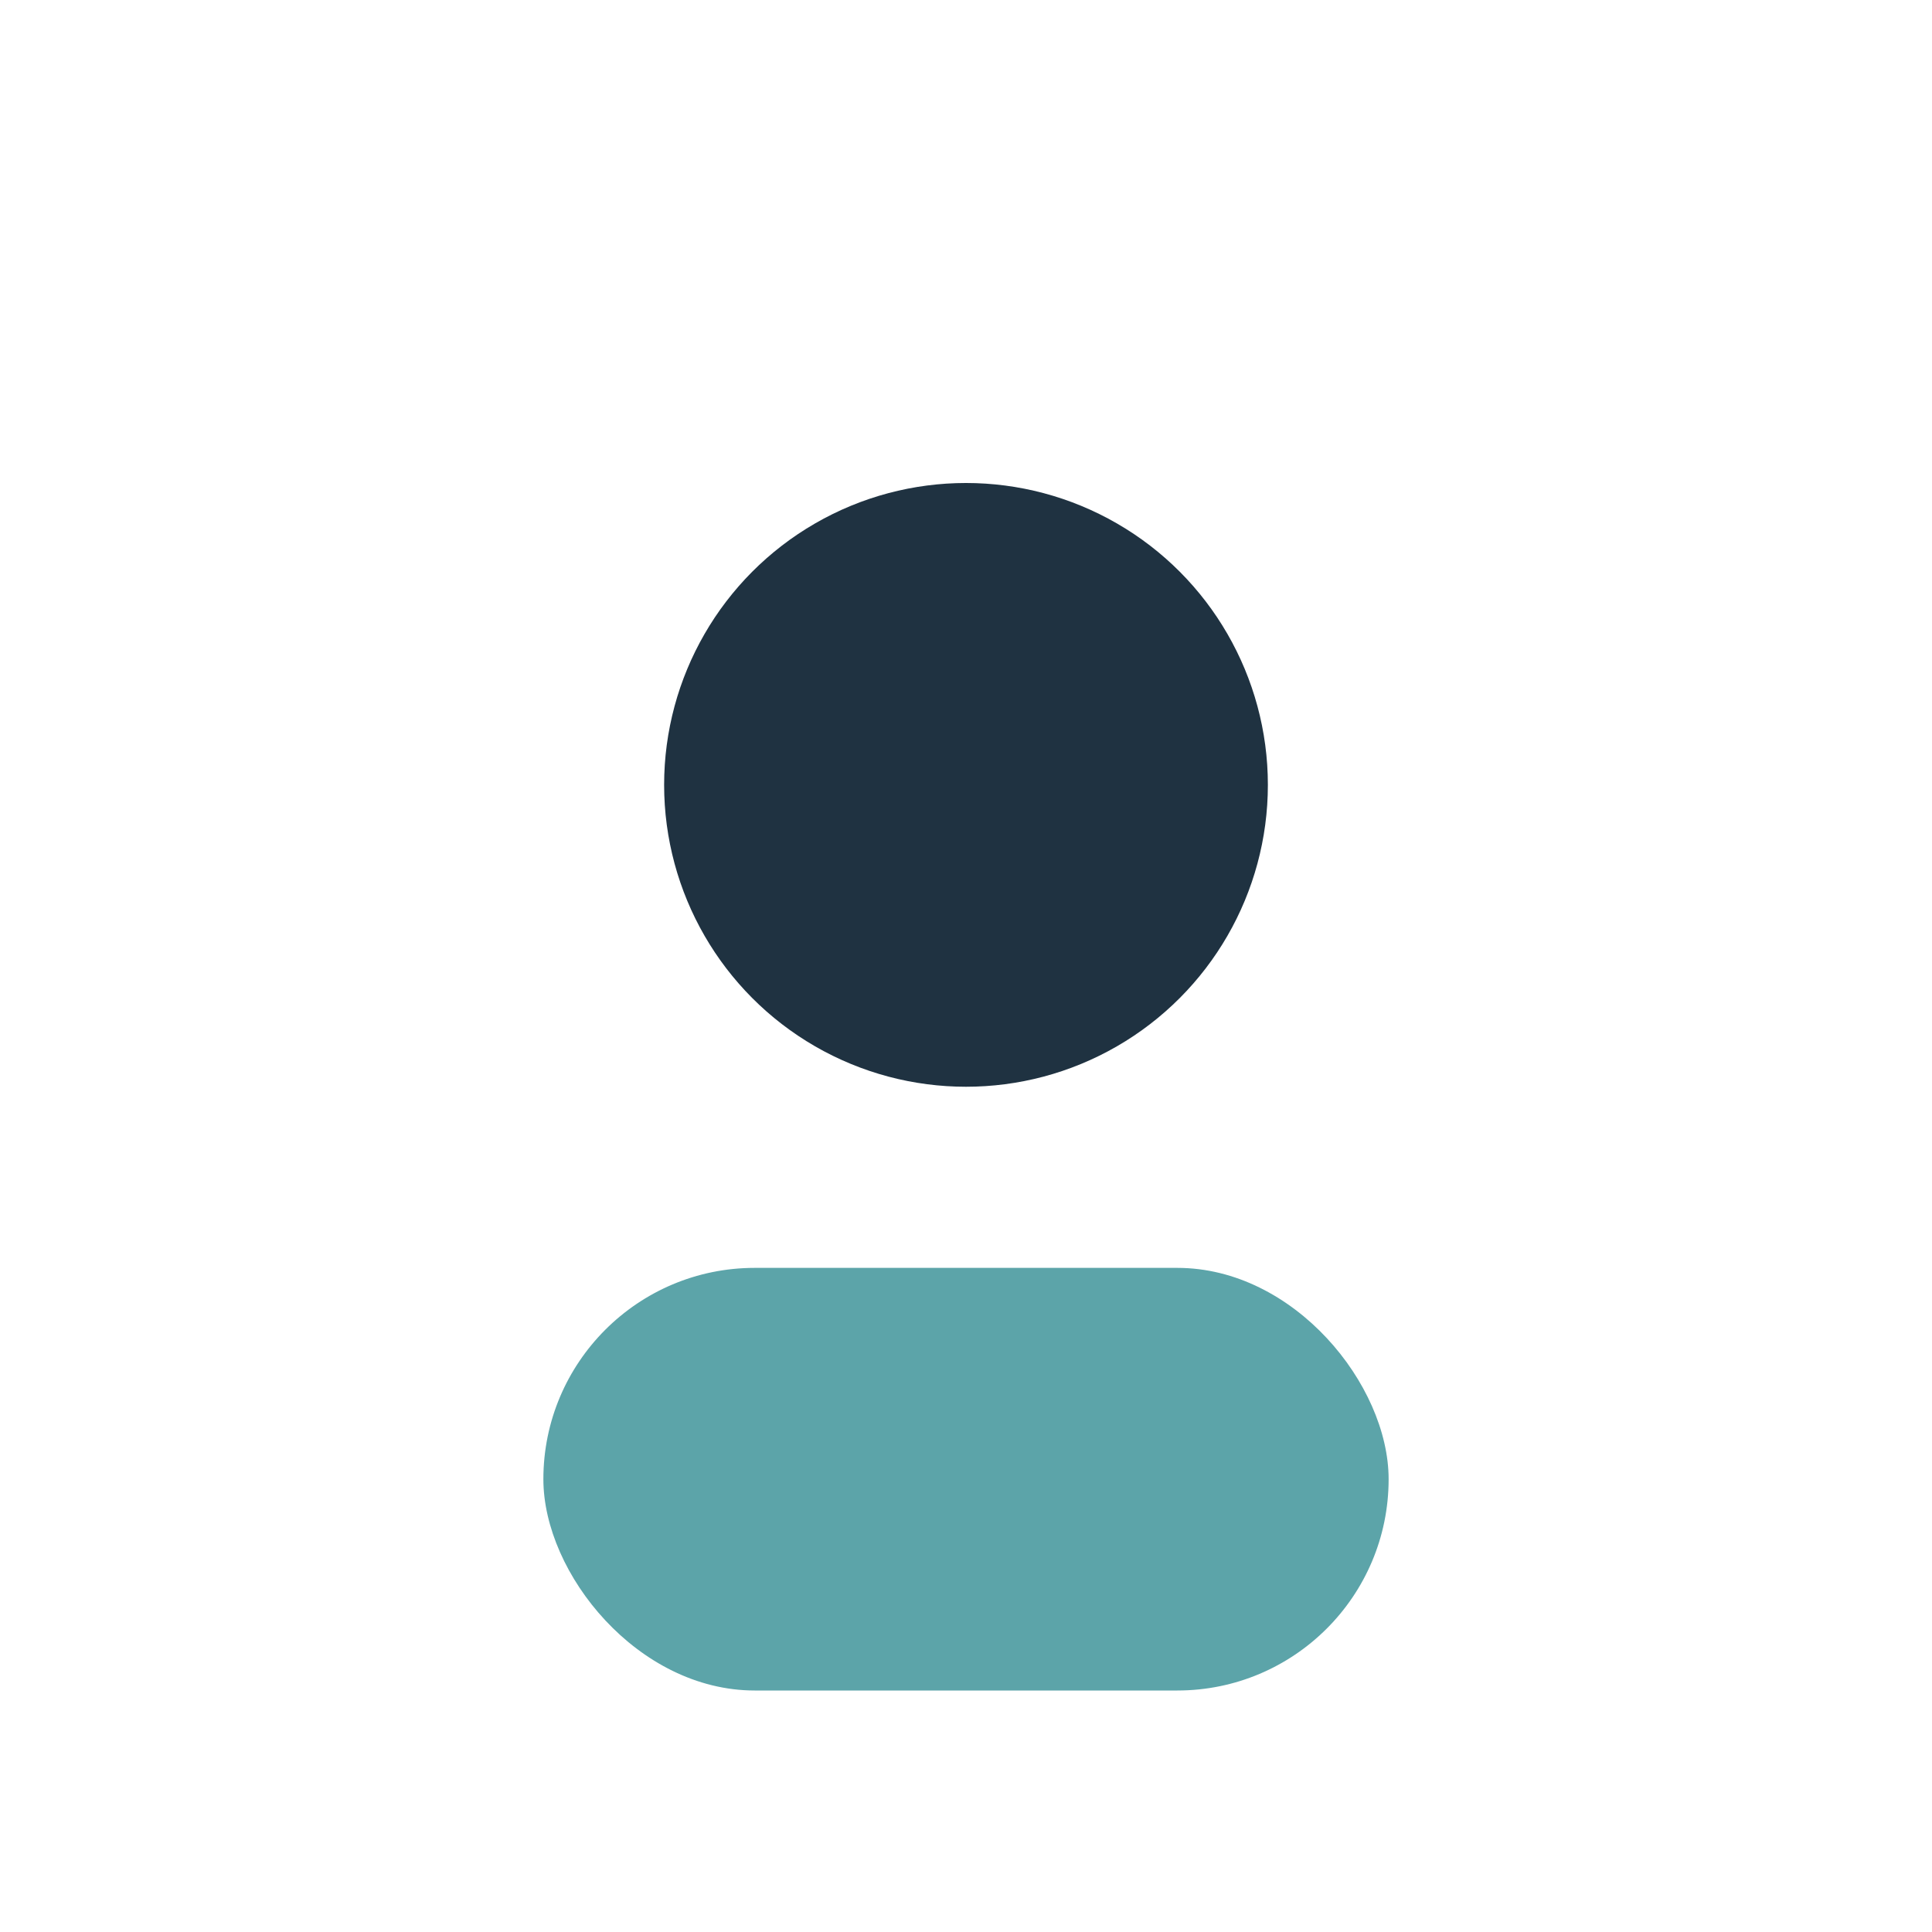 <?xml version="1.0" encoding="UTF-8"?>
<svg xmlns="http://www.w3.org/2000/svg" width="32" height="32" viewBox="0 0 32 32"><circle cx="16" cy="13" r="5" fill="#1F3241"/><rect x="9" y="21" width="14" height="7" rx="3.5" fill="#5CA4A9"/></svg>